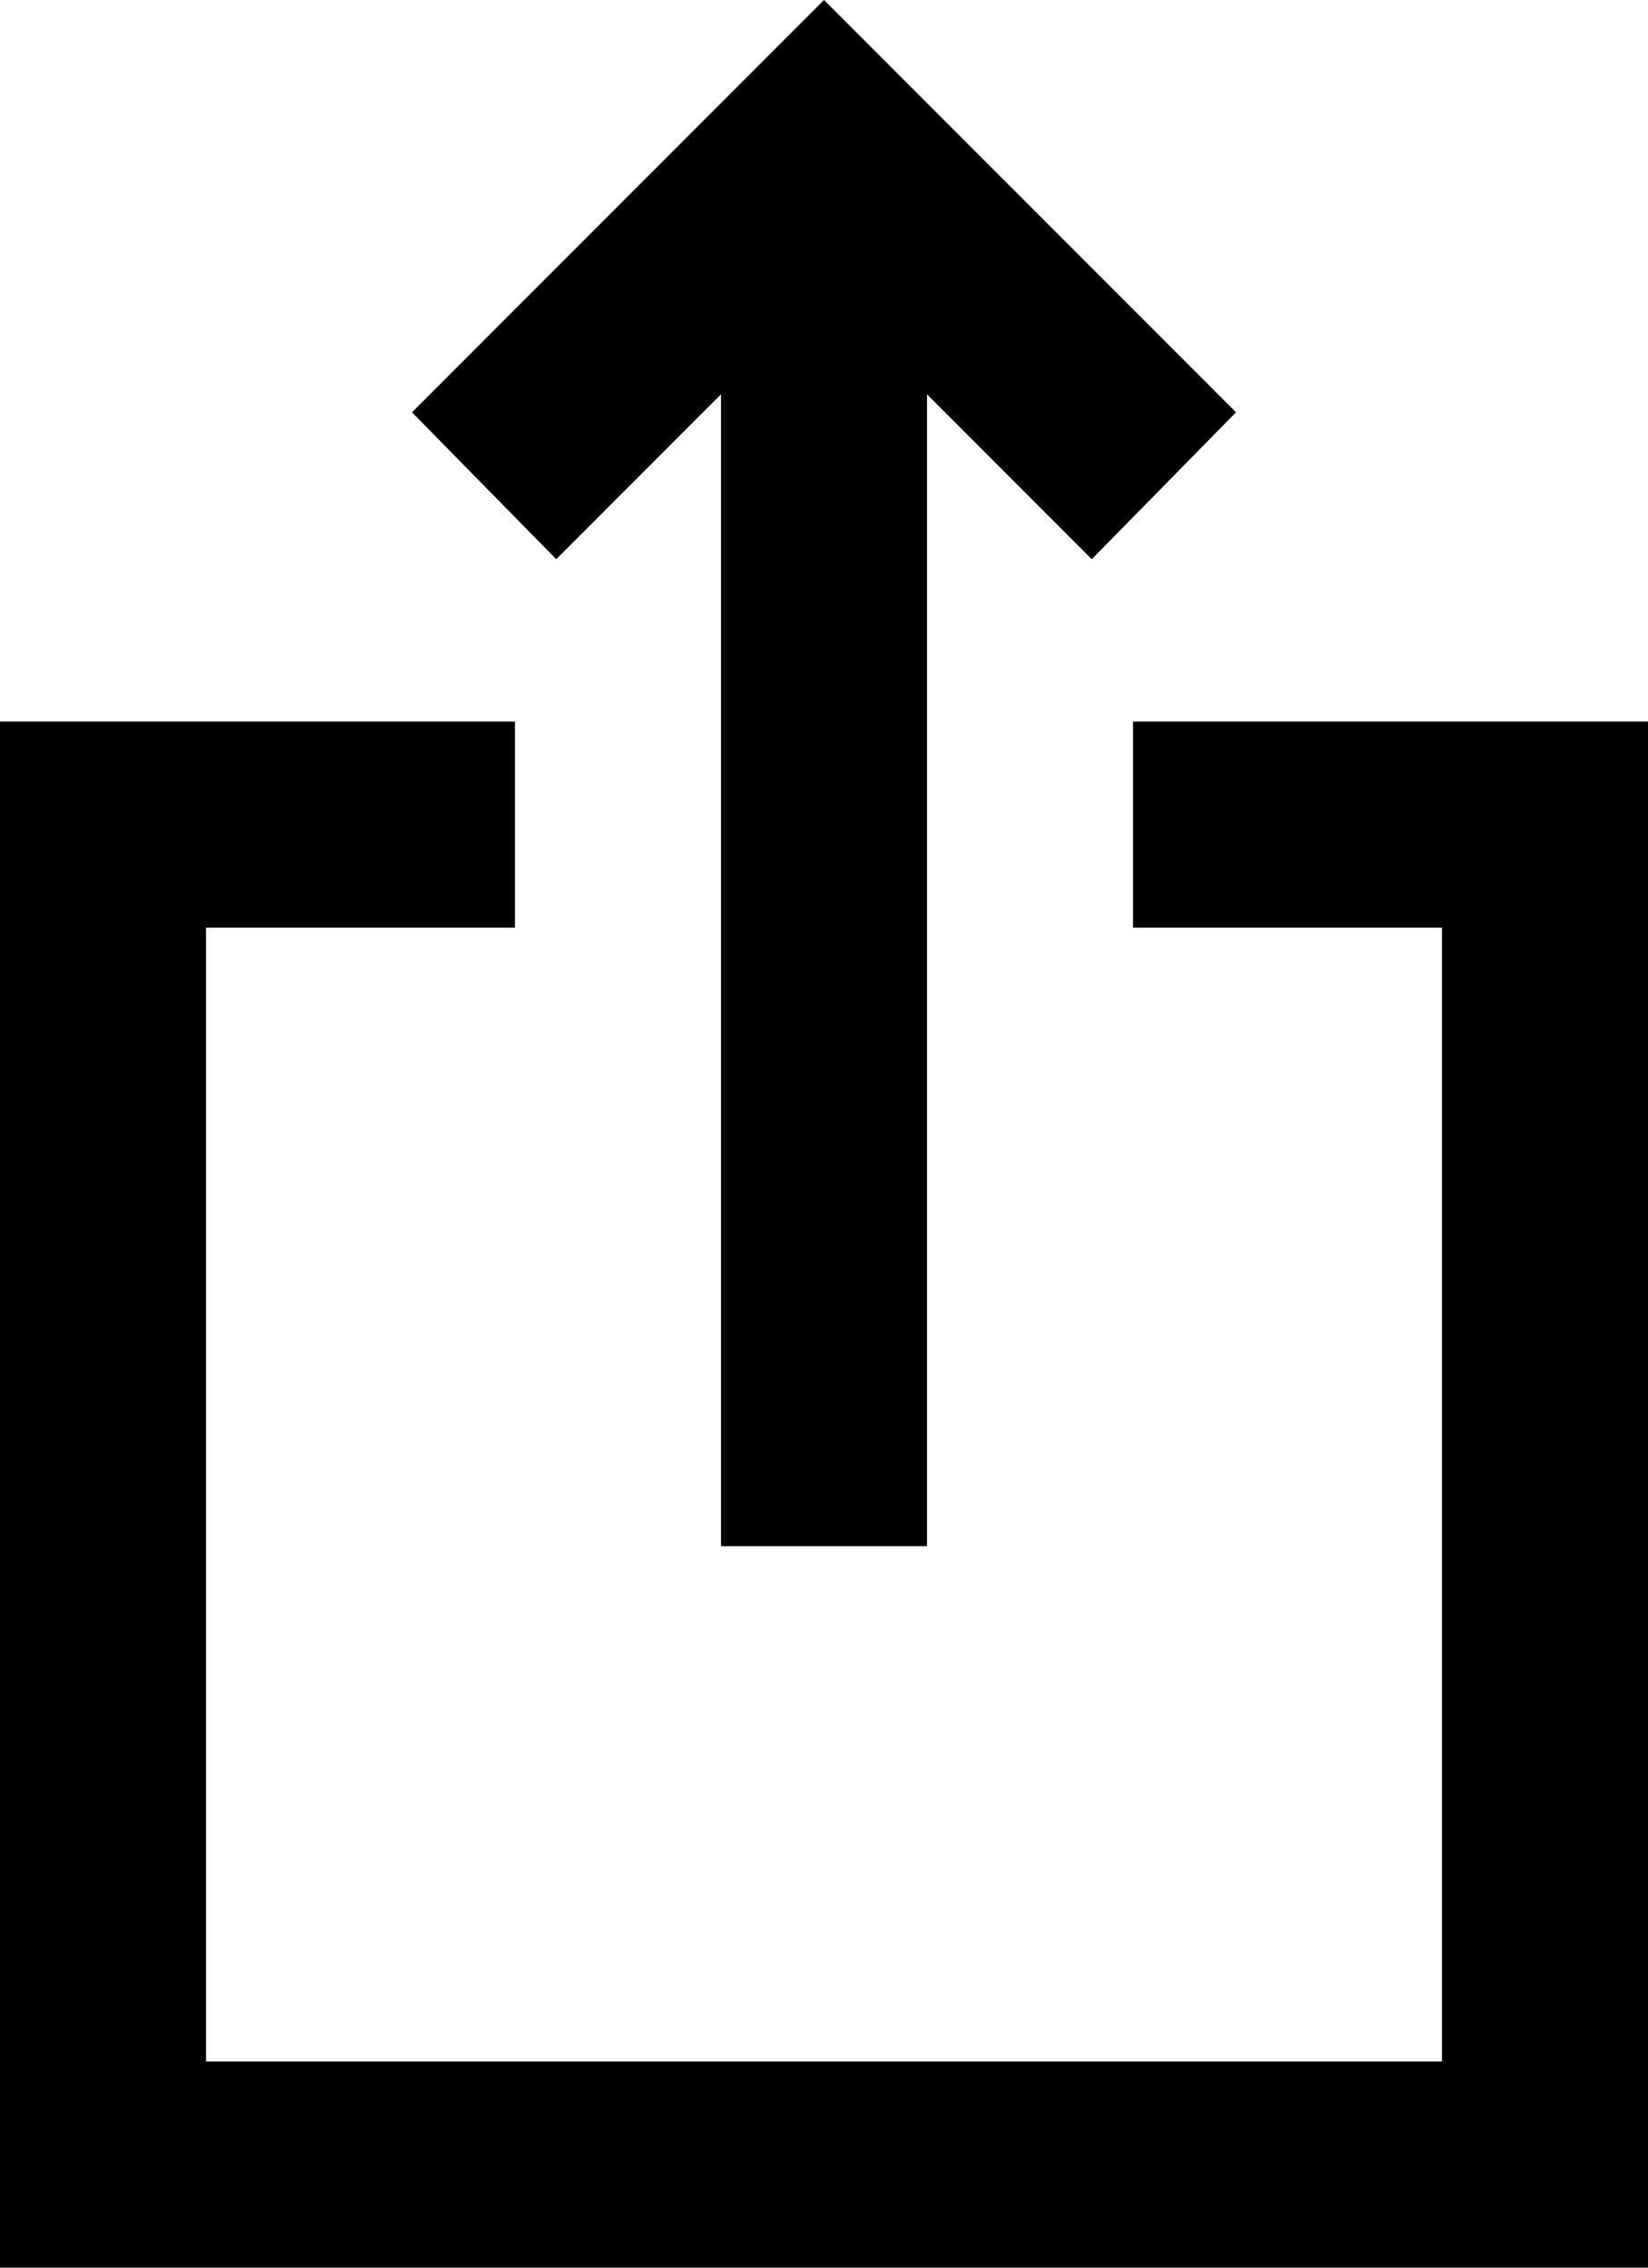 <svg width="16" height="22" viewBox="0 0 16 22" fill="none" xmlns="http://www.w3.org/2000/svg">
<path d="M7 15V3.825L5.4 5.425L4 4L8 0L12 4L10.6 5.425L9 3.825V15H7ZM0 22V7H5V9H2V20H14V9H11V7H16V22H0Z" fill="black"/>
</svg>
